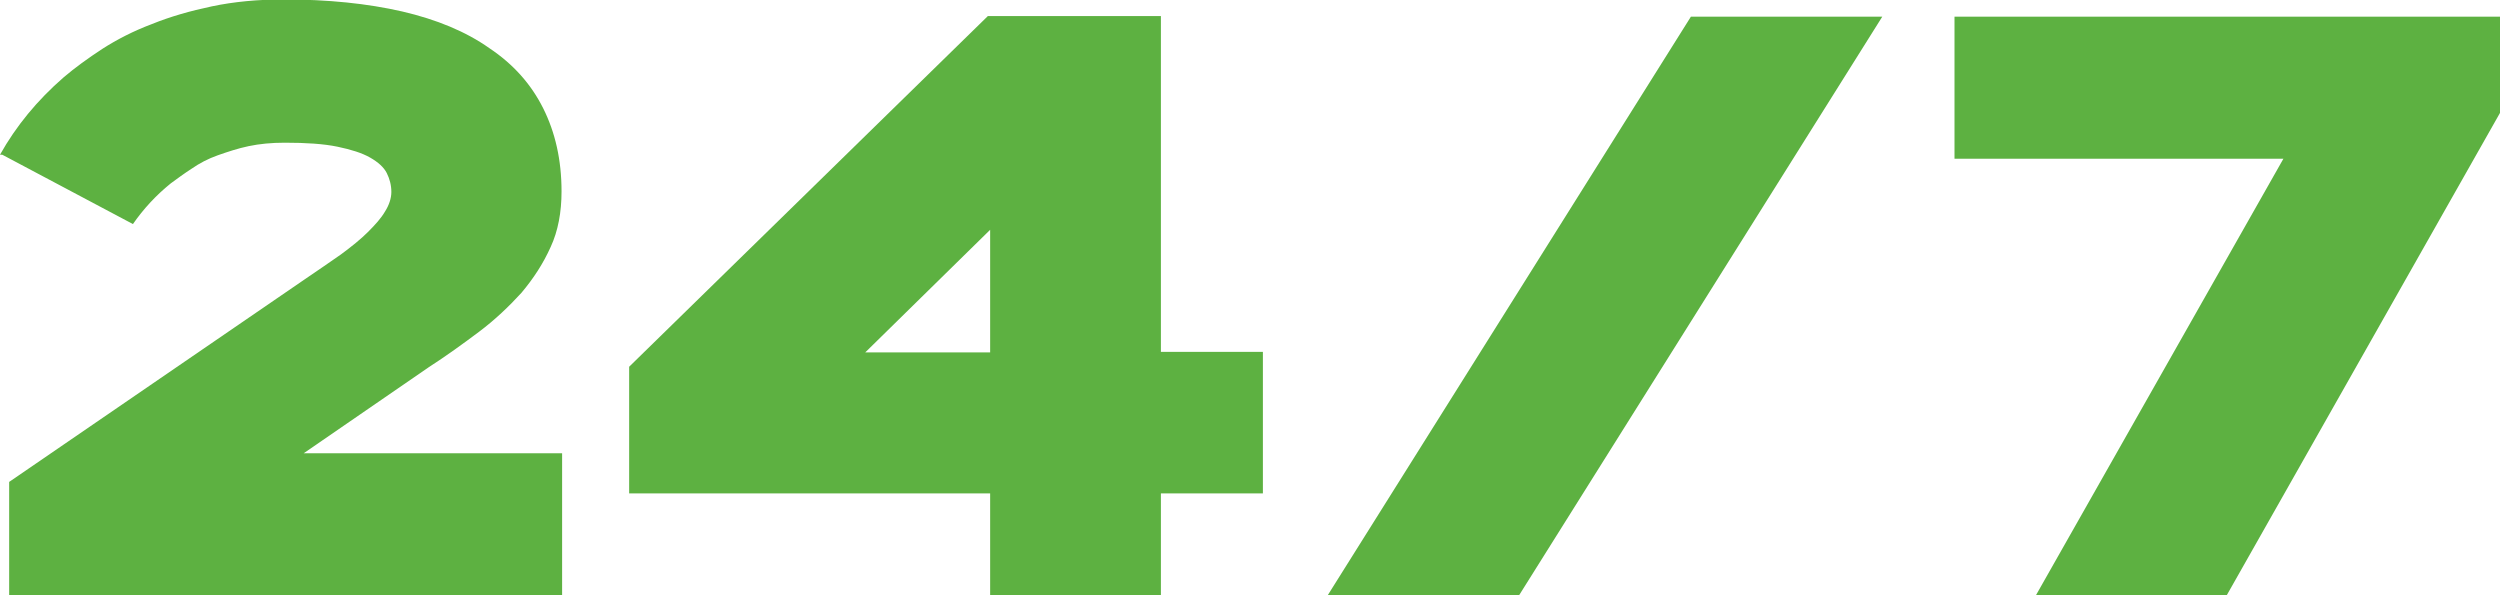 <?xml version="1.0" encoding="UTF-8"?> <!-- Creator: CorelDRAW 2017 --> <svg xmlns="http://www.w3.org/2000/svg" xmlns:xlink="http://www.w3.org/1999/xlink" xml:space="preserve" width="27.671mm" height="6.59mm" style="shape-rendering:geometricPrecision; text-rendering:geometricPrecision; image-rendering:optimizeQuality; fill-rule:evenodd; clip-rule:evenodd" viewBox="0 0 43.63 10.39"> <defs> <style type="text/css"> <![CDATA[ .fil0 {fill:#5DB141;fill-rule:nonzero} ]]> </style> </defs> <g id="Слой_x0020_1">  <path class="fil0" d="M-0 2.7c0.28,-0.5 0.65,-0.95 1.11,-1.35 0.2,-0.17 0.42,-0.33 0.68,-0.5 0.25,-0.16 0.54,-0.31 0.86,-0.43 0.32,-0.13 0.67,-0.23 1.05,-0.31 0.38,-0.08 0.8,-0.12 1.25,-0.12 0.77,0 1.46,0.07 2.07,0.21 0.6,0.14 1.11,0.35 1.52,0.64 0.42,0.28 0.73,0.63 0.94,1.05 0.21,0.42 0.32,0.9 0.32,1.45 0,0.36 -0.06,0.69 -0.19,0.97 -0.13,0.29 -0.3,0.55 -0.51,0.8 -0.22,0.24 -0.46,0.47 -0.74,0.68 -0.28,0.21 -0.57,0.42 -0.88,0.62l-2.18 1.5 4.51 0 0 2.48 -9.65 0 0 -1.98 5.15 -3.53c0.24,-0.16 0.45,-0.31 0.64,-0.44 0.19,-0.14 0.35,-0.27 0.47,-0.39 0.13,-0.13 0.23,-0.24 0.3,-0.36 0.07,-0.11 0.11,-0.23 0.11,-0.34 0,-0.12 -0.03,-0.23 -0.08,-0.33 -0.05,-0.1 -0.15,-0.19 -0.29,-0.27 -0.14,-0.08 -0.33,-0.14 -0.57,-0.19 -0.24,-0.05 -0.55,-0.07 -0.92,-0.07 -0.23,0 -0.44,0.02 -0.63,0.06 -0.19,0.04 -0.37,0.1 -0.54,0.16 -0.17,0.06 -0.32,0.14 -0.45,0.23 -0.14,0.09 -0.26,0.18 -0.37,0.26 -0.26,0.21 -0.48,0.45 -0.66,0.71l-2.28 -1.21z"></path> <path id="1" class="fil0" d="M17.28 10.39l0 -1.78 -6.3 0 0 -2.21 6.26 -6.12 3.02 0 0 5.86 1.78 0 0 2.47 -1.78 0 0 1.78 -2.99 0zm0 -4.24l0 -2.14 -2.18 2.14 2.18 0z"></path> <polygon id="2" class="fil0" points="29.51,0.29 32.85,0.29 26.51,10.39 23.17,10.39 "></polygon> <polygon id="3" class="fil0" points="34.11,0.29 43.63,0.29 43.63,1.97 38.86,10.39 35.53,10.39 39.85,2.77 34.11,2.77 "></polygon> </g> </svg> 